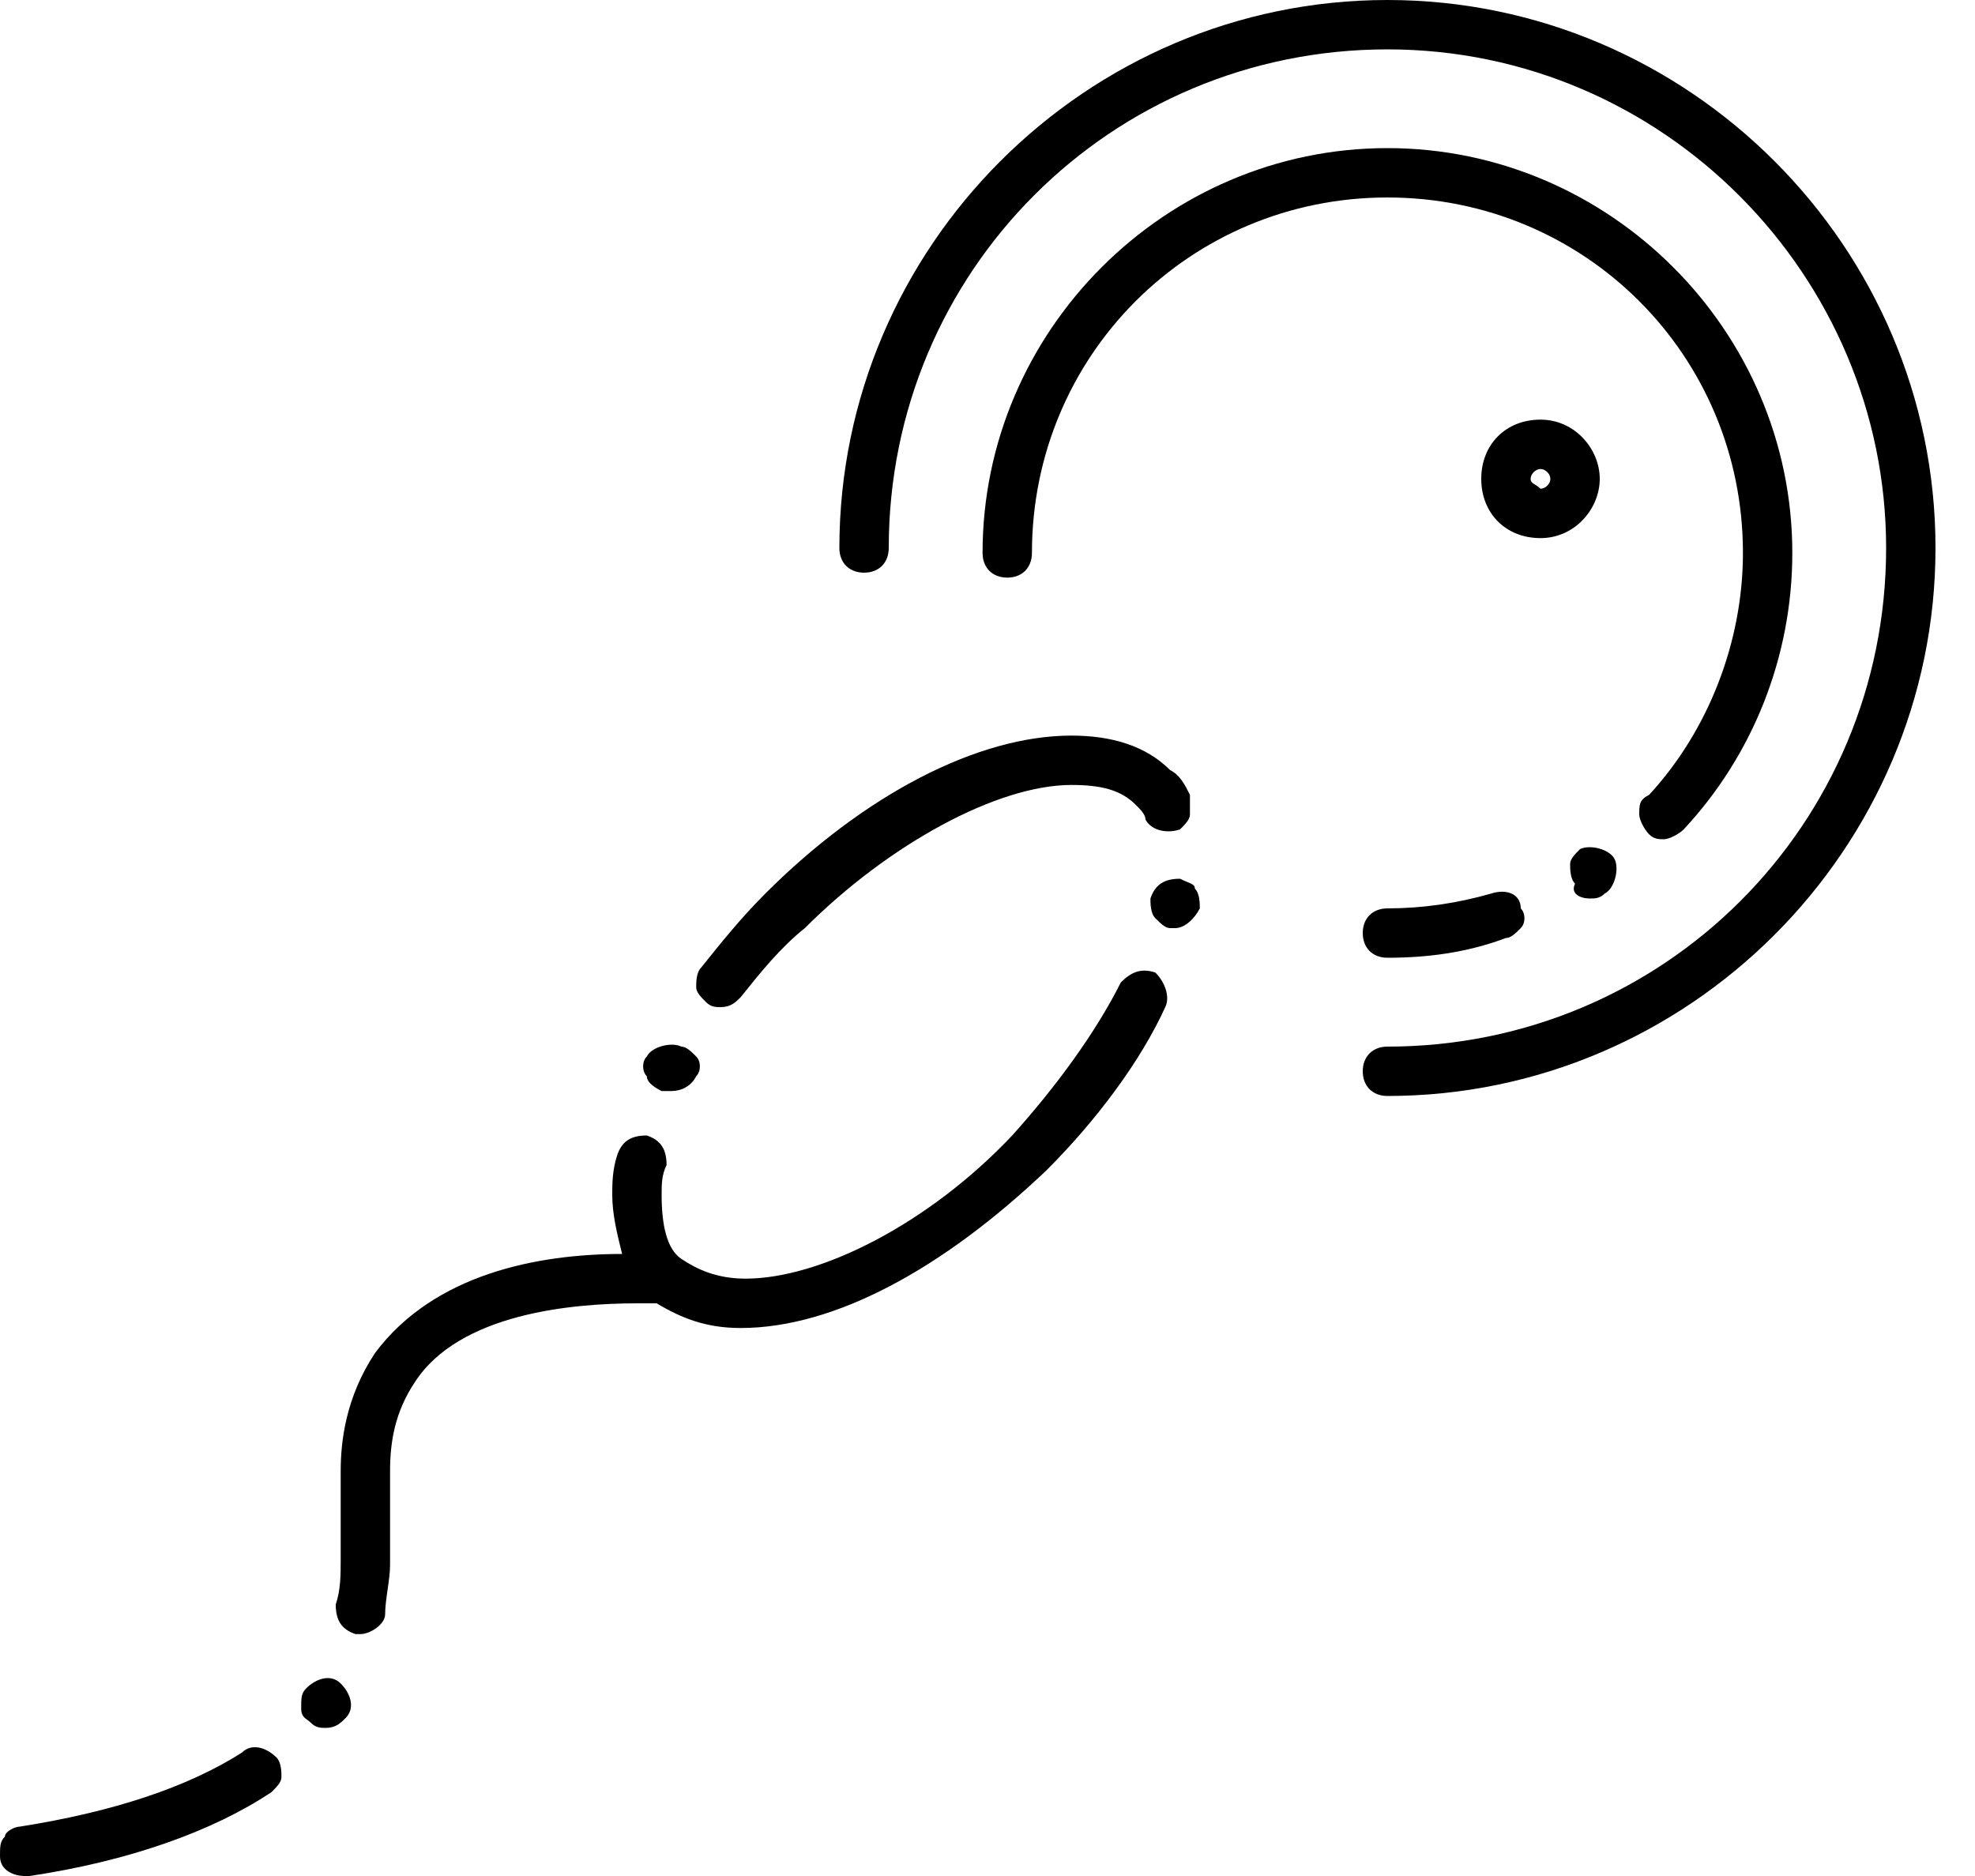 <?xml version="1.0" encoding="UTF-8" standalone="no"?>
<!DOCTYPE svg PUBLIC "-//W3C//DTD SVG 1.1//EN" "http://www.w3.org/Graphics/SVG/1.1/DTD/svg11.dtd">
<svg width="100%" height="100%" viewBox="0 0 40 38" version="1.1" xmlns="http://www.w3.org/2000/svg" xmlns:xlink="http://www.w3.org/1999/xlink" xml:space="preserve" xmlns:serif="http://www.serif.com/" style="fill-rule:evenodd;clip-rule:evenodd;stroke-linejoin:round;stroke-miterlimit:2;">
    <g transform="matrix(1,0,0,1,-4.9,-7.1)">
        <path d="M19.1,26.7C19,26.8 19,27 19,27.1C19,27.2 19.1,27.3 19.2,27.4C19.3,27.5 19.4,27.5 19.5,27.5C19.7,27.5 19.8,27.4 19.9,27.3C20.3,26.8 20.7,26.3 21.2,25.9C22.9,24.2 25.1,23 26.6,23C27.2,23 27.6,23.1 27.9,23.4C28,23.5 28.1,23.6 28.1,23.7C28.2,23.9 28.5,24 28.8,23.9C28.9,23.8 29,23.7 29,23.6L29,23.2C28.9,23 28.8,22.8 28.6,22.7C28.1,22.2 27.4,22 26.6,22C24.7,22 22.4,23.2 20.4,25.2C19.9,25.7 19.5,26.2 19.1,26.7Z" style="fill-rule:nonzero;"/>
    </g>
    <g transform="matrix(1,0,0,1,-4.9,-7.1)">
        <path d="M18.7,28.3C18.5,28.2 18.1,28.3 18,28.5C17.9,28.6 17.9,28.8 18,28.9C18,29 18.1,29.1 18.3,29.2L18.5,29.2C18.7,29.2 18.9,29.1 19,28.9C19.1,28.8 19.1,28.6 19,28.5C18.9,28.4 18.8,28.3 18.7,28.3Z" style="fill-rule:nonzero;"/>
    </g>
    <g transform="matrix(1,0,0,1,-4.9,-7.1)">
        <path d="M28.8,24.9C28.5,24.9 28.3,25 28.2,25.3C28.2,25.4 28.2,25.6 28.3,25.7C28.4,25.8 28.5,25.9 28.6,25.9L28.7,25.9C28.9,25.9 29.1,25.7 29.2,25.5C29.2,25.4 29.2,25.2 29.1,25.1C29.1,25 29,25 28.8,24.9Z" style="fill-rule:nonzero;"/>
    </g>
    <g transform="matrix(1,0,0,1,-4.9,-7.1)">
        <path d="M5,44.3C4.9,44.4 4.9,44.5 4.9,44.7C4.9,45 5.2,45.1 5.4,45.1L5.5,45.1C7.5,44.8 9.2,44.2 10.4,43.4C10.5,43.3 10.6,43.2 10.6,43.1C10.6,43 10.6,42.8 10.5,42.7C10.3,42.5 10,42.4 9.8,42.6C8.7,43.3 7.2,43.8 5.3,44.1C5.2,44.1 5,44.2 5,44.3Z" style="fill-rule:nonzero;"/>
    </g>
    <g transform="matrix(1,0,0,1,-4.9,-7.1)">
        <path d="M11.1,41.3C11,41.4 11,41.5 11,41.7C11,41.9 11.1,41.9 11.2,42C11.3,42.1 11.4,42.1 11.5,42.1C11.7,42.1 11.8,42 11.9,41.9C12.1,41.7 12,41.4 11.8,41.2C11.6,41 11.3,41.1 11.1,41.3Z" style="fill-rule:nonzero;"/>
    </g>
    <g transform="matrix(1,0,0,1,-4.9,-7.1)">
        <path d="M17.8,33.5L18.2,33.5C18.7,33.8 19.2,34 19.9,34C21.8,34 24,32.8 26.1,30.8C27.1,29.8 28,28.6 28.5,27.5C28.6,27.3 28.5,27 28.3,26.8C28,26.7 27.8,26.8 27.6,27C27.1,28 26.3,29.1 25.4,30.1C23.7,31.9 21.5,33 20,33C19.4,33 19,32.8 18.7,32.6C18.4,32.4 18.3,31.9 18.3,31.3C18.3,31.1 18.3,30.9 18.4,30.7C18.4,30.4 18.3,30.2 18,30.1C17.7,30.1 17.5,30.2 17.4,30.5C17.3,30.8 17.3,31.1 17.3,31.3C17.3,31.7 17.4,32.1 17.5,32.5C15.8,32.5 13.7,32.9 12.5,34.5C11.9,35.4 11.8,36.3 11.8,36.9L11.8,38.7C11.8,39 11.8,39.3 11.7,39.6C11.7,39.9 11.8,40.1 12.1,40.2L12.2,40.2C12.4,40.2 12.7,40 12.7,39.8C12.7,39.5 12.8,39.1 12.8,38.8L12.8,36.9C12.8,36.3 12.9,35.7 13.3,35.1C14.2,33.7 16.5,33.5 17.8,33.5Z" style="fill-rule:nonzero;"/>
    </g>
    <g transform="matrix(1,0,0,1,-4.9,-7.1)">
        <path d="M33,7.1C26.9,7.1 21.9,12.1 21.9,18.2C21.9,18.5 22.1,18.7 22.4,18.7C22.7,18.7 22.9,18.5 22.9,18.2C22.9,12.6 27.4,8.1 33,8.1C38.6,8.1 43.1,12.7 43.1,18.2C43.1,23.8 38.6,28.3 33,28.3C32.7,28.3 32.5,28.5 32.5,28.8C32.5,29.1 32.7,29.3 33,29.3C39.1,29.3 44.1,24.3 44.1,18.2C44.1,12.1 39.1,7.1 33,7.1Z" style="fill-rule:nonzero;"/>
    </g>
    <g transform="matrix(1,0,0,1,-4.9,-7.1)">
        <path d="M38.1,23.6C38.1,23.7 38.2,23.9 38.3,24C38.4,24.1 38.5,24.1 38.6,24.1C38.7,24.1 38.9,24 39,23.9C40.4,22.4 41.2,20.4 41.2,18.3C41.2,13.8 37.5,10.1 33,10.1C28.5,10.1 24.8,13.8 24.8,18.3C24.8,18.6 25,18.8 25.3,18.8C25.6,18.8 25.8,18.6 25.8,18.3C25.8,14.3 29,11.1 33,11.1C37,11.1 40.2,14.3 40.2,18.3C40.2,20.1 39.5,21.9 38.3,23.2C38.1,23.3 38.1,23.4 38.1,23.6Z" style="fill-rule:nonzero;"/>
    </g>
    <g transform="matrix(1,0,0,1,-4.9,-7.1)">
        <path d="M35.1,25.2C34.4,25.4 33.7,25.5 33,25.5C32.7,25.5 32.5,25.7 32.5,26C32.5,26.3 32.7,26.5 33,26.5C33.8,26.5 34.6,26.4 35.4,26.1C35.5,26.1 35.6,26 35.7,25.9C35.8,25.8 35.8,25.6 35.7,25.5C35.7,25.2 35.4,25.1 35.1,25.2Z" style="fill-rule:nonzero;"/>
    </g>
    <g transform="matrix(1,0,0,1,-4.9,-7.1)">
        <path d="M37.1,25.3C37.2,25.3 37.3,25.3 37.4,25.2C37.6,25.1 37.7,24.7 37.6,24.5C37.5,24.3 37.1,24.2 36.9,24.3C36.8,24.4 36.7,24.5 36.7,24.6C36.7,24.7 36.7,24.9 36.8,25C36.7,25.2 36.9,25.3 37.1,25.3Z" style="fill-rule:nonzero;"/>
    </g>
    <g transform="matrix(1,0,0,1,-4.9,-7.1)">
        <path d="M37.3,16.8C37.3,16.2 36.8,15.6 36.1,15.6C35.4,15.6 34.9,16.1 34.9,16.8C34.9,17.5 35.4,18 36.1,18C36.8,18 37.3,17.4 37.3,16.8ZM35.9,16.8C35.9,16.7 36,16.6 36.1,16.6C36.2,16.6 36.3,16.7 36.3,16.8C36.3,16.9 36.2,17 36.1,17C36,16.9 35.9,16.9 35.9,16.8Z" style="fill-rule:nonzero;"/>
    </g>
</svg>
